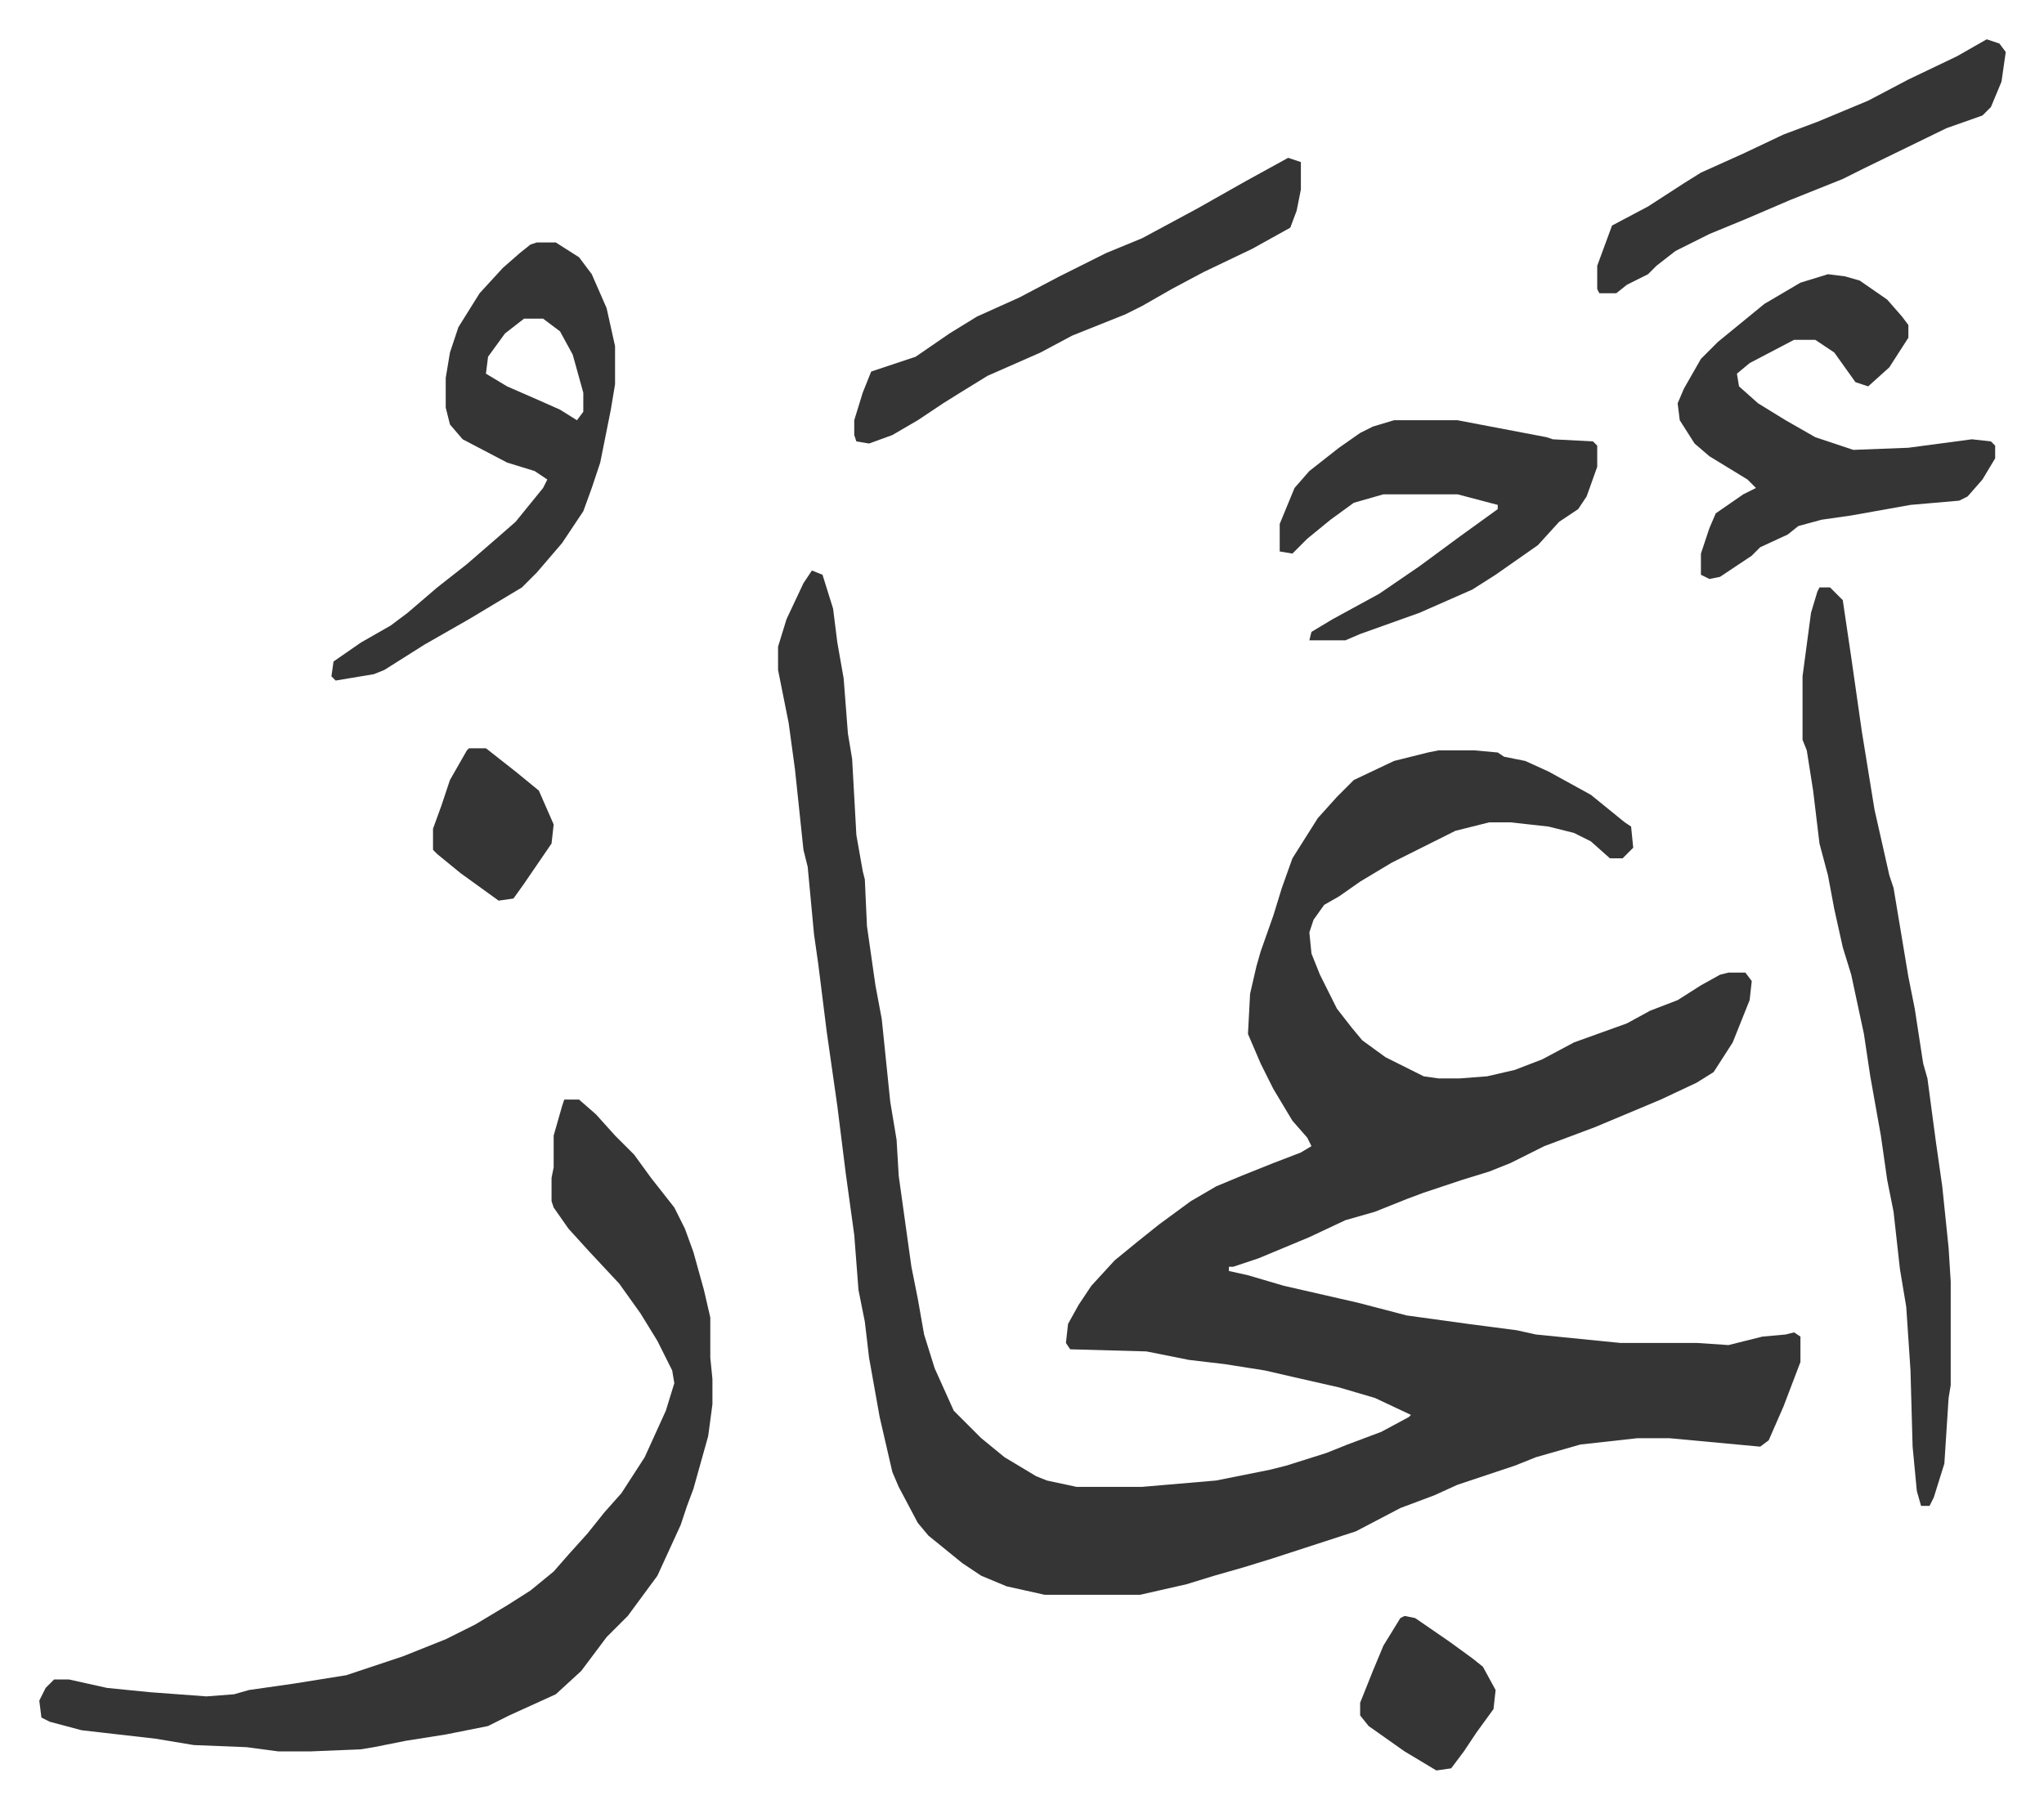 <svg xmlns="http://www.w3.org/2000/svg" role="img" viewBox="-18.57 267.43 965.64 854.64"><path fill="#353535" id="rule_normal" d="M365 537l5 2 5 16 2 16 3 17 2 26 2 12 2 36 3 17 1 4 1 22 4 28 3 16 4 39 3 18 1 17 6 43 3 15 3 17 5 16 9 20 5 5 8 8 11 9 15 9 5 2 14 3h31l35-3 25-5 8-2 19-6 10-4 16-6 13-7 1-1-17-8-17-5-22-5-13-3-19-3-17-2-20-4-36-1-2-3 1-9 5-9 6-9 11-12 11-9 10-8 15-11 12-7 12-5 15-6 13-5 5-3-2-4-7-8-9-15-6-12-6-14 1-19 3-13 2-7 6-17 4-13 5-14 12-19 9-10 8-8 19-9 16-4 5-1h17l11 1 3 2 10 2 11 5 20 11 16 13 3 2 1 10-5 5h-6l-9-8-8-4-12-3-18-2h-10l-16 4-30 15-15 9-10 7-7 4-5 7-2 6 1 10 4 10 8 16 7 9 5 6 11 8 18 9 7 1h10l13-1 13-3 13-5 15-8 25-9 11-6 13-5 11-7 9-5 4-1h8l3 4-1 9-8 20-9 14-8 5-17 8-31 13-24 9-16 8-10 4-13 4-18 6-8 3-15 6-14 4-17 8-24 10-12 4h-2v2l9 2 17 5 35 8 23 6 29 4 23 3 9 2 40 4h36l15 1 16-4 11-1 4-1 3 2v12l-8 21-7 16-4 3-43-4h-15l-27 3-21 6-10 4-27 9-11 5-16 6-21 11-40 13-13 4-14 4-13 4-22 5h-45l-18-4-12-5-9-6-16-13-5-6-9-17-3-7-6-26-5-28-2-17-3-15-2-26-4-29-4-32-5-35-4-32-2-14-3-32-2-8-4-38-3-22-5-25v-11l4-13 8-17zM248 787h7l8 7 9 10 9 9 8 11 11 14 5 10 4 11 5 18 3 13v19l1 10v12l-2 15-7 25-3 8-3 9-11 24-14 19-10 10-12 16-12 11-22 10-10 5-20 4-19 3-15 3-6 1-24 1h-15l-15-2-25-1-18-3-35-4-15-4-4-2-1-8 3-6 4-4h7l18 4 20 2 27 2 13-1 7-2 21-3 25-4 27-9 20-8 14-7 15-9 11-7 11-9 7-8 9-10 8-10 8-9 11-17 10-22 4-13-1-6-7-14-8-13-10-14-14-15-10-11-7-10-1-3v-11l1-5v-15l4-14zm593-242h5l6 6 4 27 5 35 6 37 7 31 2 6 2 12 5 30 3 15 4 26 2 7 4 30 3 21 3 29 1 16v49l-1 6-2 31-5 16-2 4h-4l-2-7-2-21-1-36-2-30-3-18-3-27-3-15-3-21-5-28-3-20-6-28-4-13-4-18-3-16-4-15-3-25-3-19-2-5v-30l4-30 3-10zm4-148l8 1 7 2 13 9 7 8 3 4v6l-9 14-10 9-6-2-10-14-9-6h-10l-21 11-6 5 1 6 9 8 13 8 14 8 18 6 26-1 30-4 9 1 2 2v6l-6 10-7 8-4 2-23 2-28 5-14 2-11 3-5 4-13 6-4 4-15 10-5 1-4-2v-10l4-12 3-7 13-9 6-3-4-4-18-11-7-6-7-11-1-8 3-7 8-14 8-8 11-9 11-9 17-10zm-610-15h9l11 7 6 8 7 16 4 18v18l-2 12-5 25-4 12-4 11-10 15-12 14-7 7-25 15-21 12-19 12-5 2-12 2-6 1-2-2 1-7 13-9 14-8 8-6 14-12 14-11 15-13 8-7 13-16 2-4-6-4-13-4-21-11-6-7-2-8v-14l2-12 4-12 10-16 11-12 8-7 5-4zm-6 36l-9 7-8 11-1 8 10 6 16 7 9 4 8 5 3-4v-9l-5-18-6-11-8-6zm411 48h30l42 8 3 1 19 1 2 2v10l-5 14-4 6-9 6-10 11-20 14-11 7-25 11-28 10-7 3h-17l1-4 10-6 22-12 19-13 19-14 18-13v-2l-19-5h-35l-14 4-11 8-11 9-7 7-6-1v-13l7-17 7-8 14-11 10-7 6-3zm-50-124l6 2v13l-2 10-3 8-18 10-23 11-15 8-14 8-8 4-10 4-15 6-15 8-25 11-13 8-8 5-12 8-12 7-11 4-6-1-1-3v-7l4-13 4-10 21-7 16-11 13-8 20-9 19-10 22-11 17-7 26-14 23-13zm330-56l6 2 3 4-2 14-5 12-4 4-17 6-39 19-10 5-25 10-21 9-17 7-16 8-9 7-4 4-10 5-5 4h-8l-1-2v-11l7-19 17-9 17-11 8-5 20-9 19-9 16-6 24-10 19-10 23-11zm-275 745l5 1 16 11 11 8 5 4 6 11-1 9-8 11-6 9-6 8-7 1-15-9-17-12-4-5v-6l6-15 5-12 8-13zM203 621h8l14 11 11 9 7 16-1 9-13 19-5 7-7 1-18-13-11-9-2-2v-10l4-11 4-12 8-14z"/></svg>

